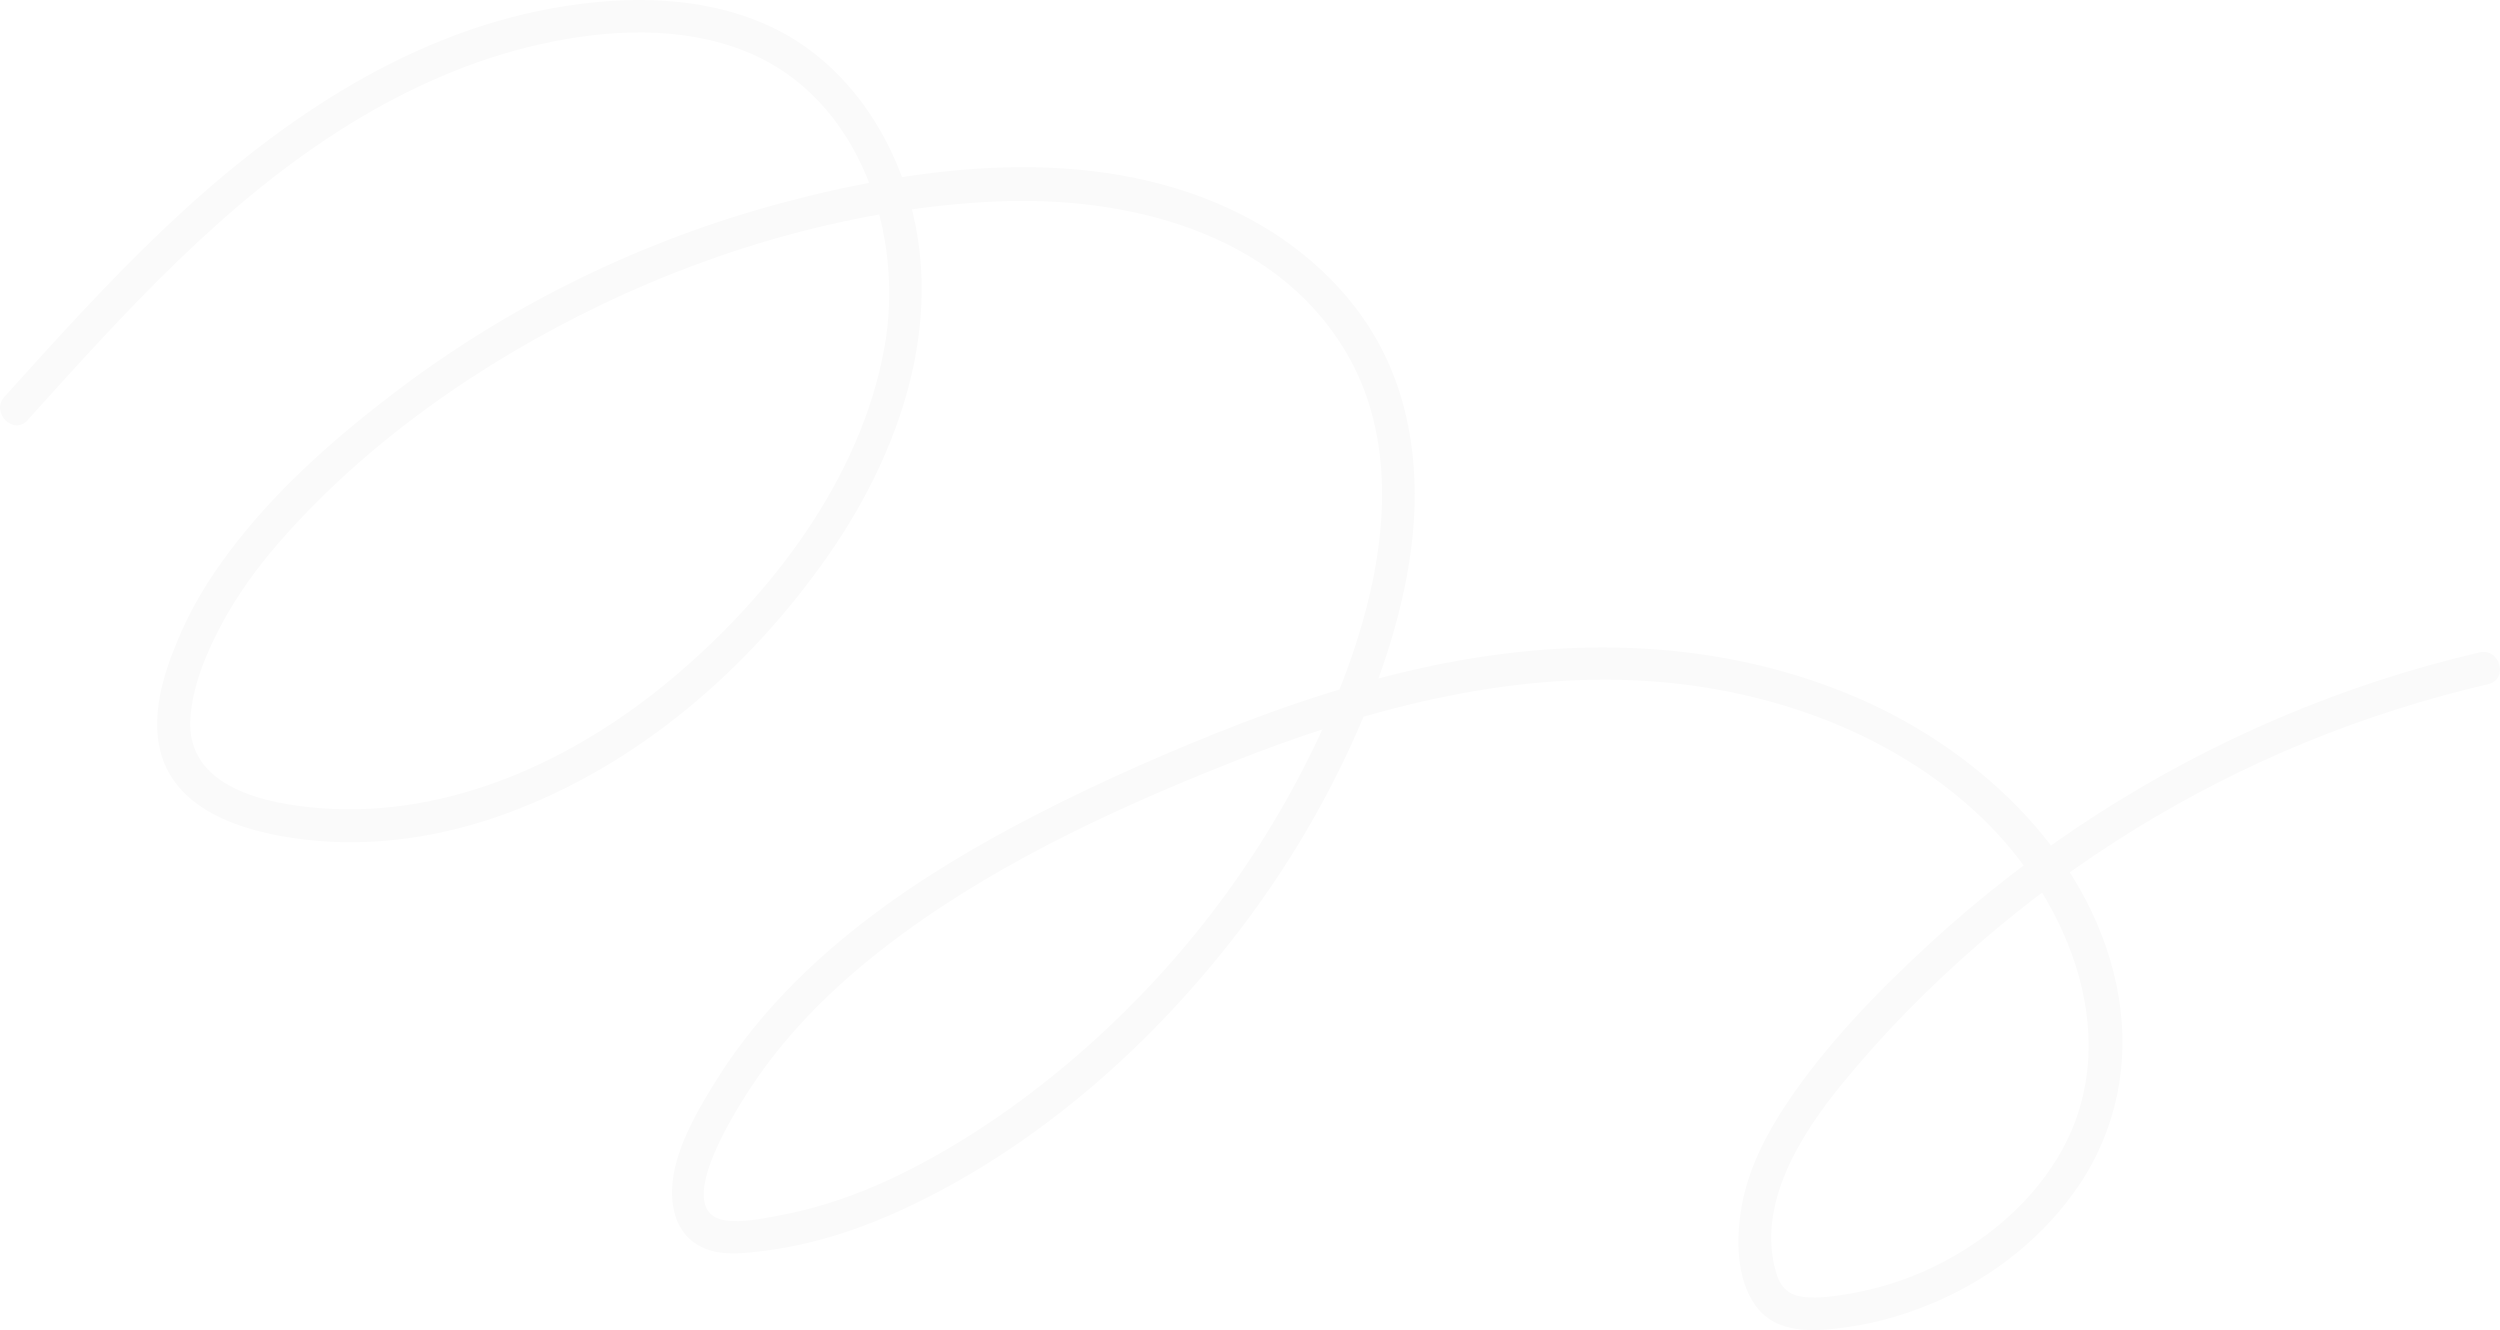 <?xml version="1.0" encoding="UTF-8"?> <svg xmlns="http://www.w3.org/2000/svg" width="1545" height="822" viewBox="0 0 1545 822" fill="none"><path d="M17.073 259.589C77.433 192.701 138.89 124.188 216.321 76.574C252.618 54.251 291.964 36.726 333.667 27.374C375.37 18.022 421.382 15.704 461.418 32.009C531.736 60.634 559.335 145.209 546.491 215.309C531.736 296.021 476.62 368.032 414.878 419.712C354.966 469.888 277.86 505.507 198.315 499.489C164.66 496.927 114.502 486.884 117.673 443.458C119.136 423.249 127.794 402.797 137.305 385.15C146.816 367.503 158.807 350.913 172.057 335.666C226.361 273.21 297.573 223.848 371.874 188.188C446.176 152.528 531.777 128.213 615.793 124.513C695.663 121.016 786.304 142.892 830.73 215.797C875.157 288.702 848.696 384.296 814.431 456.795C780.166 529.293 732.122 593.131 672.86 645.99C641.766 673.721 607.663 698.484 570.96 718.286C552.141 728.451 532.59 737.153 512.185 743.536C502.065 746.708 491.74 749.31 481.335 751.221C470.929 753.132 458.614 755.816 448.005 754.149C412.805 748.66 458.614 679.82 467.231 667.256C488.367 636.435 515.518 609.802 544.906 586.869C608.68 537.1 684.404 501.685 759.152 471.88C841.664 438.985 930.435 414.792 1020.02 421.013C1094.44 426.177 1170.21 453.135 1224.71 505.344C1279.22 557.553 1314.99 644.689 1271.13 716.253C1252.84 746.057 1224.63 768.868 1193.25 783.75C1177 791.435 1159.52 796.762 1141.8 799.73C1133.3 801.153 1124.28 802.413 1115.66 801.641C1105.78 800.787 1100.46 795.989 1097.65 786.474C1085.3 744.309 1112.86 701.127 1138.34 669.899C1163.83 638.672 1192.08 610.087 1222.32 583.779C1282.59 531.367 1351.77 488.632 1425.71 458.421C1462.05 443.58 1499.52 431.707 1537.73 422.802C1550.45 419.834 1545.09 400.235 1532.33 403.204C1448.31 422.721 1367.71 457.039 1295.19 503.799C1258.78 527.301 1224.27 553.934 1192.4 583.291C1160.21 612.933 1128.63 645.462 1104.2 681.935C1091.6 700.761 1080.75 721.945 1076.56 744.39C1072.86 764.151 1072.62 789.727 1084.89 806.805C1098.02 825.102 1122.08 822.947 1141.8 820.142C1161.51 817.336 1179.68 811.765 1197.52 803.999C1232.6 788.67 1263.9 763.745 1285.24 731.826C1308.16 697.508 1316.17 656.562 1309.34 615.983C1295.19 531.489 1225.36 465.13 1149.64 432.032C1068.51 396.535 979.17 393.079 893.041 409.831C844.387 419.305 797.075 434.838 751.104 453.298C709.117 470.172 667.657 488.876 627.702 510.142C556.043 548.323 486.497 597.563 442.762 667.459C432.519 683.805 421.829 702.143 417.276 721.091C413.09 738.576 414.594 760.126 432.031 769.844C441.908 775.374 453.411 775.049 464.304 773.951C476.214 772.772 488.042 770.82 499.666 768.014C522.103 762.647 543.768 754.311 564.497 744.309C643.148 706.413 711.799 645.421 764.761 576.541C790.937 542.508 813.537 505.791 831.909 467.001C850.281 428.21 866.336 383.727 872.108 339C877.88 294.273 872.799 247.797 849.956 208.437C829.389 172.981 796.14 145.697 759.152 128.701C673.307 89.26 571.082 101.824 482.595 125.57C396.588 148.625 314.888 188.513 244.001 242.471C208.842 269.225 174.821 298.949 147.304 333.714C133.728 350.873 121.615 369.17 112.633 389.175C103.65 409.181 95.073 433.089 97.553 455.697C102.512 500.709 150.759 514.452 188.804 518.925C230.385 523.804 273.023 517.258 312.206 503.026C393.62 473.425 462.597 413.857 511.779 343.351C560.961 272.844 588.885 183.431 554.092 101.011C539.256 65.92 513.567 34.733 478.977 17.778C436.339 -3.122 386.751 -3.122 340.943 5.173C247.741 22.128 167.261 78.525 99.951 142.729C65.849 175.258 34.267 210.267 2.725 245.235C-6.014 254.913 8.294 269.347 17.114 259.629L17.073 259.589Z" fill="black" fill-opacity="0.02"></path></svg> 